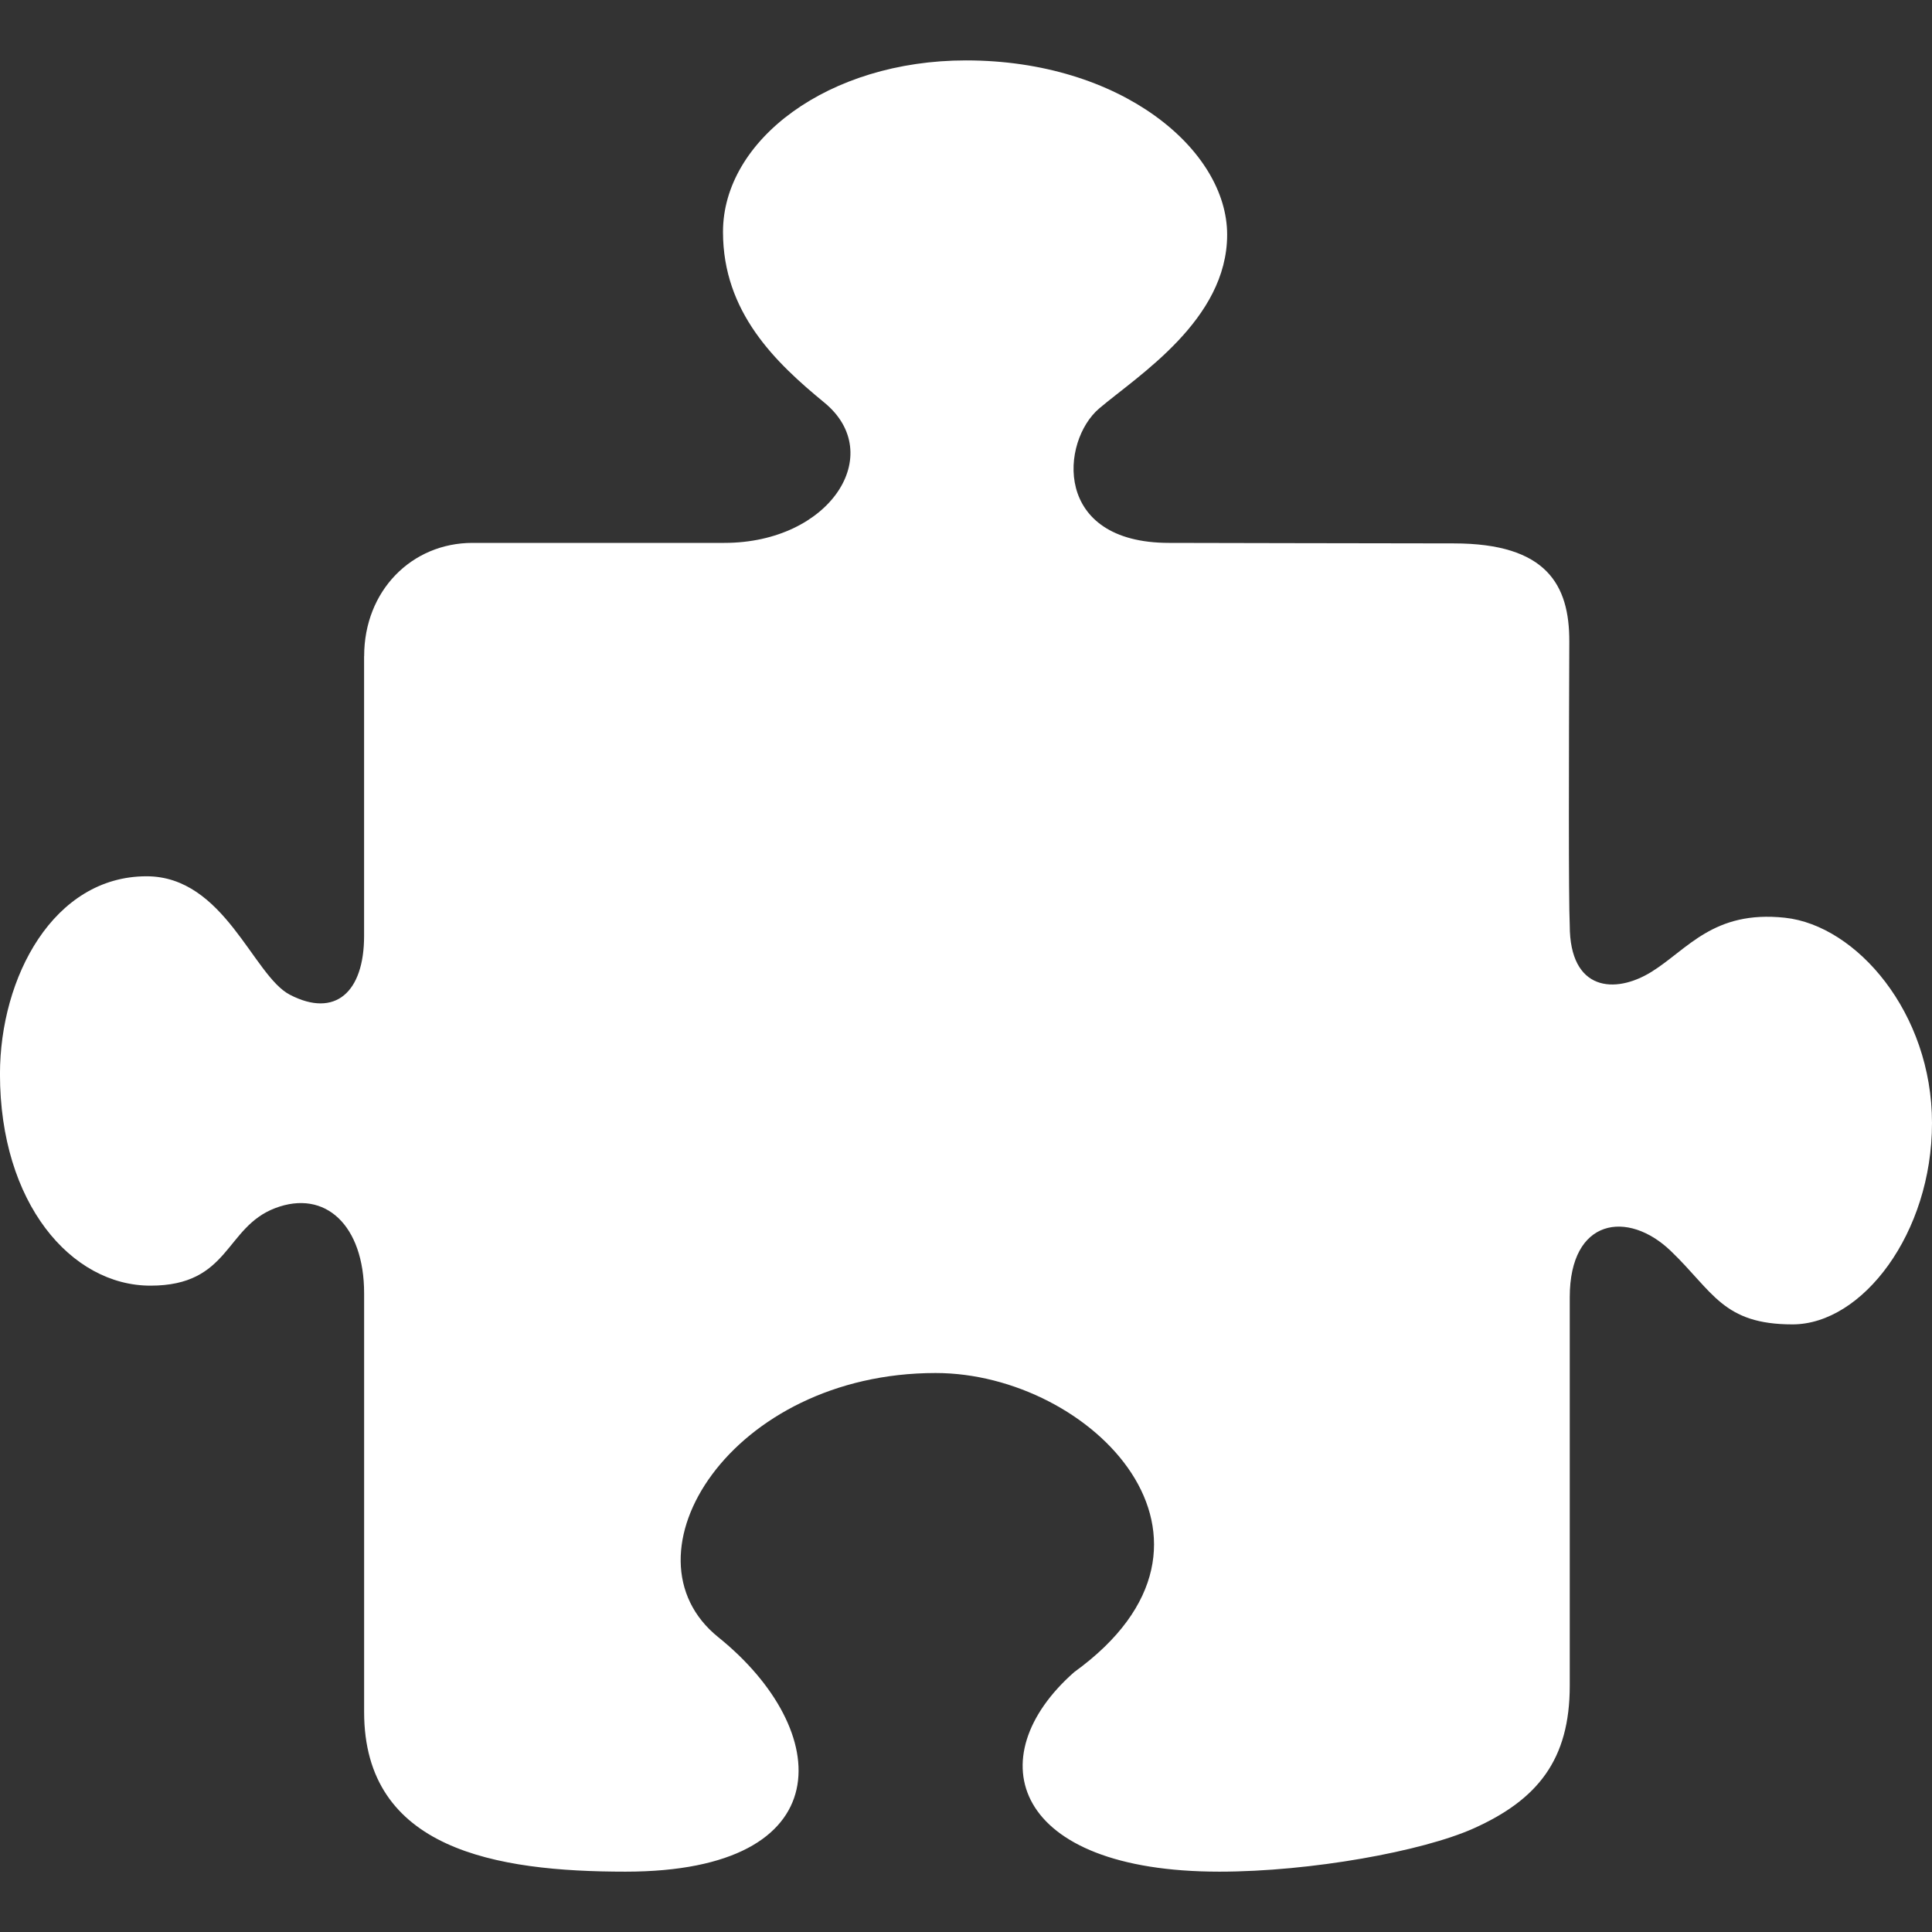 <?xml version="1.0" encoding="UTF-8"?>
<svg xmlns="http://www.w3.org/2000/svg" id="a" viewBox="0 0 64 64">
  <rect x="0" y="0" width="64" height="64" fill="#333333" stroke="none"/>
  <path d="m12.063,21.736c0-2.168,1.575-3.752,3.591-3.752h8.34c3.511,0,5.388-2.945,3.314-4.647-1.619-1.329-3.358-2.992-3.358-5.655,0-3.047,3.493-5.681,8.05-5.681,5.132,0,8.651,2.951,8.651,5.773s-2.952,4.665-4.235,5.753c-1.284,1.088-1.55,4.457,2.311,4.457,1.372,0,6.36.017,9.432.017s3.834,1.37,3.826,3.255c-.014,3.718-.027,8.551.015,9.402,0,2.176,1.498,2.282,2.702,1.539,1.202-.744,2.051-2.05,4.424-1.796,2.372.254,4.874,3.146,4.874,6.8s-2.31,6.671-4.62,6.671-2.629-1.087-4.039-2.438c-1.41-1.35-3.341-1.093-3.341,1.54v12.869c0,2.445-1.06,3.774-3.188,4.727-1.686.755-5.385,1.431-8.418,1.431-6.862,0-8.018-3.784-4.811-6.609,6.031-4.362.563-9.909-4.589-9.909-6.791,0-10.556,6.048-7.2,8.751,3.827,3.083,4.112,7.767-3.074,7.767-4.298,0-8.658-.735-8.658-5.288v-13.868c0-2.248-1.284-3.461-2.952-2.822-1.667.639-1.496,2.566-4.126,2.566s-4.985-2.737-4.985-7.009c0-3.21,1.777-6.552,4.856-6.552,2.579,0,3.527,3.288,4.744,3.922,1.506.784,2.462-.083,2.462-1.946v-9.267Z" fill="#fff"></path>
</svg>
